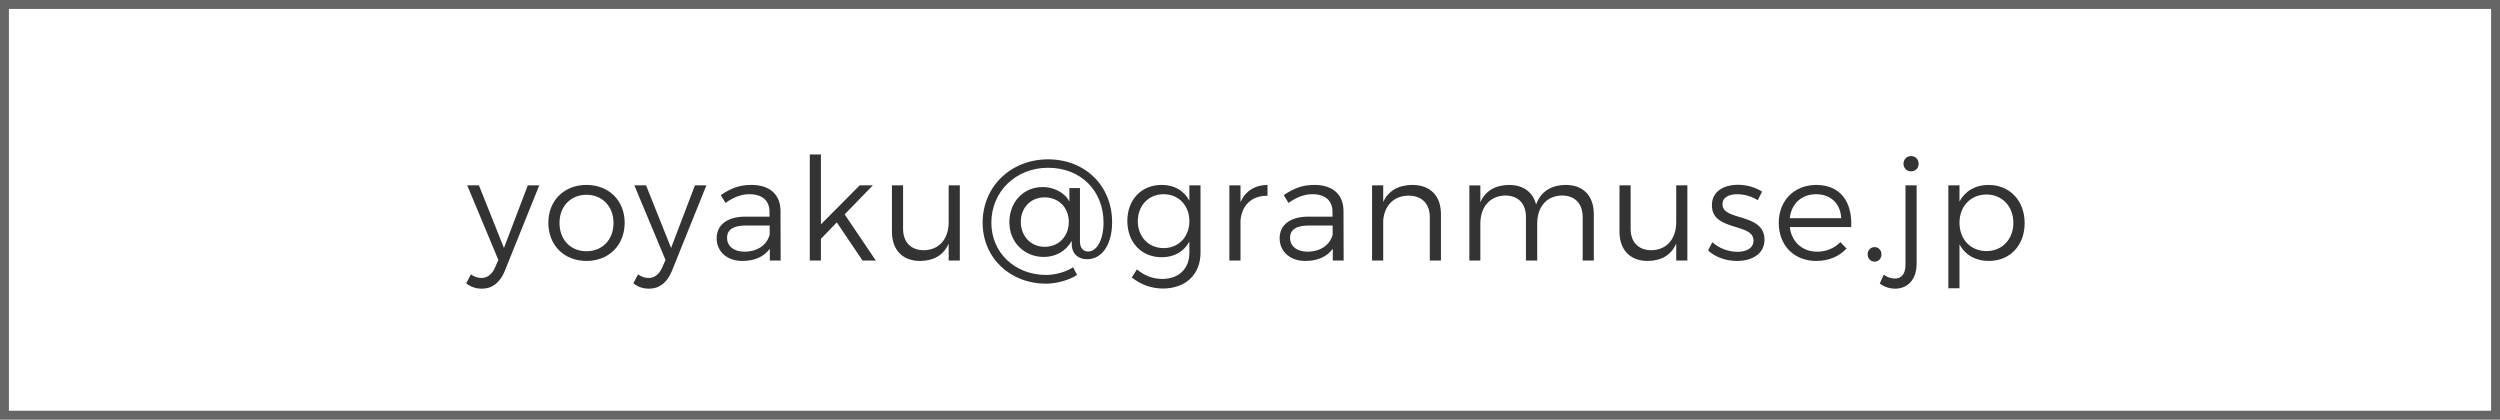 <?xml version="1.0" encoding="UTF-8"?>
<svg id="_レイヤー_2" data-name="レイヤー 2" xmlns="http://www.w3.org/2000/svg" width="280" height="47" viewBox="0 0 280 47">
  <defs>
    <style>
      .cls-1 {
        fill: #333;
      }

      .cls-2 {
        fill: none;
        stroke: #666;
        stroke-miterlimit: 10;
      }
    </style>
  </defs>
  <g id="_レイヤー_2-2" data-name="レイヤー 2">
    <rect class="cls-2" x=".5" y=".5" width="279" height="46"/>
    <g>
      <path class="cls-1" d="M53.992,32.332c-.704,0-1.265-.192-1.777-.608l.528-.992c.384,.273,.769,.4,1.185,.4,.656,0,1.2-.416,1.537-1.217l.352-.801-3.489-8.354h1.312l2.801,7.011,2.673-7.011h1.281l-3.874,9.619c-.528,1.281-1.408,1.953-2.529,1.953Z"/>
      <path class="cls-1" d="M69.963,24.953c0,2.513-1.777,4.273-4.274,4.273-2.513,0-4.273-1.761-4.273-4.273,0-2.497,1.761-4.242,4.273-4.242,2.497,0,4.274,1.745,4.274,4.242Zm-7.299,.016c0,1.889,1.248,3.17,3.025,3.17,1.761,0,3.025-1.281,3.025-3.17,0-1.856-1.265-3.153-3.025-3.153-1.776,0-3.025,1.297-3.025,3.153Z"/>
      <path class="cls-1" d="M72.711,32.332c-.704,0-1.265-.192-1.777-.608l.528-.992c.384,.273,.769,.4,1.185,.4,.656,0,1.201-.416,1.537-1.217l.352-.801-3.489-8.354h1.312l2.801,7.011,2.673-7.011h1.281l-3.874,9.619c-.528,1.281-1.408,1.953-2.529,1.953Z"/>
      <path class="cls-1" d="M86.218,29.178v-1.312c-.672,.912-1.745,1.36-3.089,1.36-1.745,0-2.865-1.105-2.865-2.545,0-1.473,1.169-2.401,3.153-2.417h2.769v-.528c0-1.232-.768-1.984-2.257-1.984-.928,0-1.793,.352-2.673,.977l-.528-.881c1.088-.72,2.001-1.137,3.441-1.137,2.081,0,3.233,1.105,3.249,2.897l.016,5.57h-1.216Zm-.016-2.897v-1.024h-2.625c-1.409,0-2.145,.433-2.145,1.377,0,.929,.752,1.553,1.937,1.553,1.424,0,2.513-.704,2.833-1.905Z"/>
      <path class="cls-1" d="M93.721,24.905l-1.777,1.841v2.433h-1.248v-11.877h1.248v7.827l4.338-4.369h1.473l-3.153,3.249,3.489,5.17h-1.489l-2.881-4.273Z"/>
      <path class="cls-1" d="M107.499,20.759v8.419h-1.248v-1.904c-.56,1.312-1.681,1.937-3.201,1.952-1.969,0-3.153-1.248-3.153-3.281v-5.186h1.248v4.865c0,1.505,.88,2.401,2.337,2.401,1.745-.032,2.769-1.312,2.769-3.138v-4.129h1.248Z"/>
      <path class="cls-1" d="M121.868,28.17c.976,0,1.728-1.312,1.728-3.249,0-3.489-2.481-6.131-6.21-6.131-3.602,0-6.354,2.657-6.354,6.146,0,3.378,2.641,5.858,6.146,5.858,.928,0,2.177-.304,3.009-.864l.448,.864c-.896,.593-2.353,.977-3.458,.977-4.082,0-7.123-2.913-7.123-6.835,0-4.049,3.169-7.091,7.331-7.091,4.146,0,7.171,2.962,7.171,7.043,0,2.514-1.136,4.146-2.801,4.146-.912,0-1.617-.512-1.712-1.472l-.016-.577c-.64,1.153-1.793,1.793-3.137,1.793-2.113,0-3.842-1.601-3.842-3.89,0-2.209,1.521-3.938,3.729-3.938,1.537,0,2.673,.896,2.993,1.633v-1.52h1.185v6.019c0,.72,.4,1.088,.913,1.088Zm-7.539-3.329c0,1.568,1.088,2.801,2.673,2.801,1.617,0,2.705-1.216,2.705-2.801,0-1.553-1.105-2.737-2.721-2.737-1.569,0-2.657,1.185-2.657,2.737Z"/>
      <path class="cls-1" d="M134.458,20.759v7.539c0,2.465-1.681,4.018-4.242,4.018-1.329-.017-2.433-.448-3.458-1.233l.576-.912c.833,.689,1.713,1.057,2.833,1.072,1.841,0,3.042-1.136,3.042-2.913v-1.28c-.592,1.12-1.681,1.761-3.106,1.761-2.273,0-3.841-1.681-3.841-4.065,0-2.369,1.553-4.018,3.81-4.034,1.44-.016,2.529,.641,3.137,1.761v-1.712h1.248Zm-1.248,4.018c0-1.761-1.201-3.025-2.881-3.025-1.697,0-2.881,1.265-2.897,3.025,.016,1.744,1.2,3.009,2.897,3.009,1.681,0,2.881-1.265,2.881-3.009Z"/>
      <path class="cls-1" d="M141.961,20.711v1.217c-1.777-.032-2.881,1.072-3.025,2.769v4.481h-1.248v-8.419h1.248v1.872c.56-1.232,1.601-1.904,3.025-1.921Z"/>
      <path class="cls-1" d="M149.273,29.178v-1.312c-.672,.912-1.745,1.36-3.089,1.36-1.745,0-2.865-1.105-2.865-2.545,0-1.473,1.169-2.401,3.153-2.417h2.769v-.528c0-1.232-.768-1.984-2.257-1.984-.928,0-1.793,.352-2.673,.977l-.528-.881c1.088-.72,2.001-1.137,3.441-1.137,2.081,0,3.233,1.105,3.249,2.897l.016,5.57h-1.216Zm-.016-2.897v-1.024h-2.625c-1.409,0-2.145,.433-2.145,1.377,0,.929,.752,1.553,1.937,1.553,1.424,0,2.513-.704,2.833-1.905Z"/>
      <path class="cls-1" d="M161.386,23.992v5.186h-1.248v-4.866c0-1.504-.896-2.4-2.385-2.4-1.665,.016-2.689,1.12-2.833,2.753v4.514h-1.248v-8.419h1.248v1.856c.592-1.28,1.729-1.889,3.266-1.905,2.017,0,3.201,1.232,3.201,3.281Z"/>
      <path class="cls-1" d="M178.508,23.992v5.186h-1.248v-4.866c0-1.52-.88-2.417-2.337-2.417-1.745,.048-2.753,1.312-2.753,3.138v4.146h-1.264v-4.866c0-1.52-.865-2.417-2.337-2.417-1.729,.048-2.769,1.312-2.769,3.138v4.146h-1.232v-8.419h1.232v1.904c.56-1.312,1.697-1.937,3.217-1.953,1.585,0,2.673,.801,3.025,2.193,.528-1.473,1.713-2.177,3.33-2.193,1.969,0,3.137,1.232,3.137,3.281Z"/>
      <path class="cls-1" d="M188.985,20.759v8.419h-1.248v-1.904c-.56,1.312-1.681,1.937-3.201,1.952-1.969,0-3.153-1.248-3.153-3.281v-5.186h1.248v4.865c0,1.505,.88,2.401,2.337,2.401,1.745-.032,2.769-1.312,2.769-3.138v-4.129h1.248Z"/>
      <path class="cls-1" d="M194.583,21.752c-.944,0-1.665,.336-1.665,1.136,0,1.905,4.706,.929,4.706,3.954,0,1.648-1.473,2.385-3.089,2.385-1.2,0-2.433-.416-3.233-1.185l.48-.912c.72,.672,1.809,1.072,2.801,1.072s1.792-.384,1.809-1.232c.048-2.049-4.674-1.009-4.658-3.985,0-1.601,1.393-2.289,2.929-2.289,1.008,0,1.984,.304,2.689,.769l-.48,.96c-.656-.416-1.504-.672-2.289-.672Z"/>
      <path class="cls-1" d="M207.337,25.433h-6.883c.208,1.664,1.409,2.753,3.057,2.753,1.04,0,1.953-.385,2.609-1.072l.688,.72c-.8,.881-1.985,1.393-3.394,1.393-2.481,0-4.193-1.744-4.193-4.258s1.728-4.241,4.178-4.258c2.721,0,4.065,1.873,3.938,4.723Zm-1.121-.993c-.08-1.632-1.169-2.688-2.817-2.688-1.617,0-2.769,1.057-2.945,2.688h5.762Z"/>
      <path class="cls-1" d="M210.727,28.49c0,.465-.336,.816-.769,.816-.448,0-.784-.352-.784-.816,0-.464,.336-.816,.784-.816,.432,0,.769,.352,.769,.816Z"/>
      <path class="cls-1" d="M212.246,32.332c-.608,0-1.232-.208-1.713-.576l.448-.992c.368,.272,.8,.432,1.217,.432,.736,.017,1.216-.479,1.216-1.536v-8.899h1.248v8.739c0,1.937-1.105,2.833-2.417,2.833Zm2.641-13.989c0,.479-.352,.848-.849,.848-.48,0-.848-.368-.848-.848,0-.497,.368-.865,.848-.865,.497,0,.849,.368,.849,.865Z"/>
      <path class="cls-1" d="M226.761,24.985c0,2.497-1.632,4.241-4.018,4.241-1.504,0-2.657-.689-3.281-1.856v4.914h-1.248v-11.524h1.248v1.809c.625-1.169,1.777-1.857,3.249-1.857,2.385,0,4.049,1.761,4.049,4.274Zm-1.264-.032c0-1.825-1.248-3.169-3.009-3.169-1.777,0-3.025,1.328-3.025,3.169,0,1.856,1.248,3.169,3.025,3.169,1.761,0,3.009-1.328,3.009-3.169Z"/>
    </g>
  </g>
</svg>